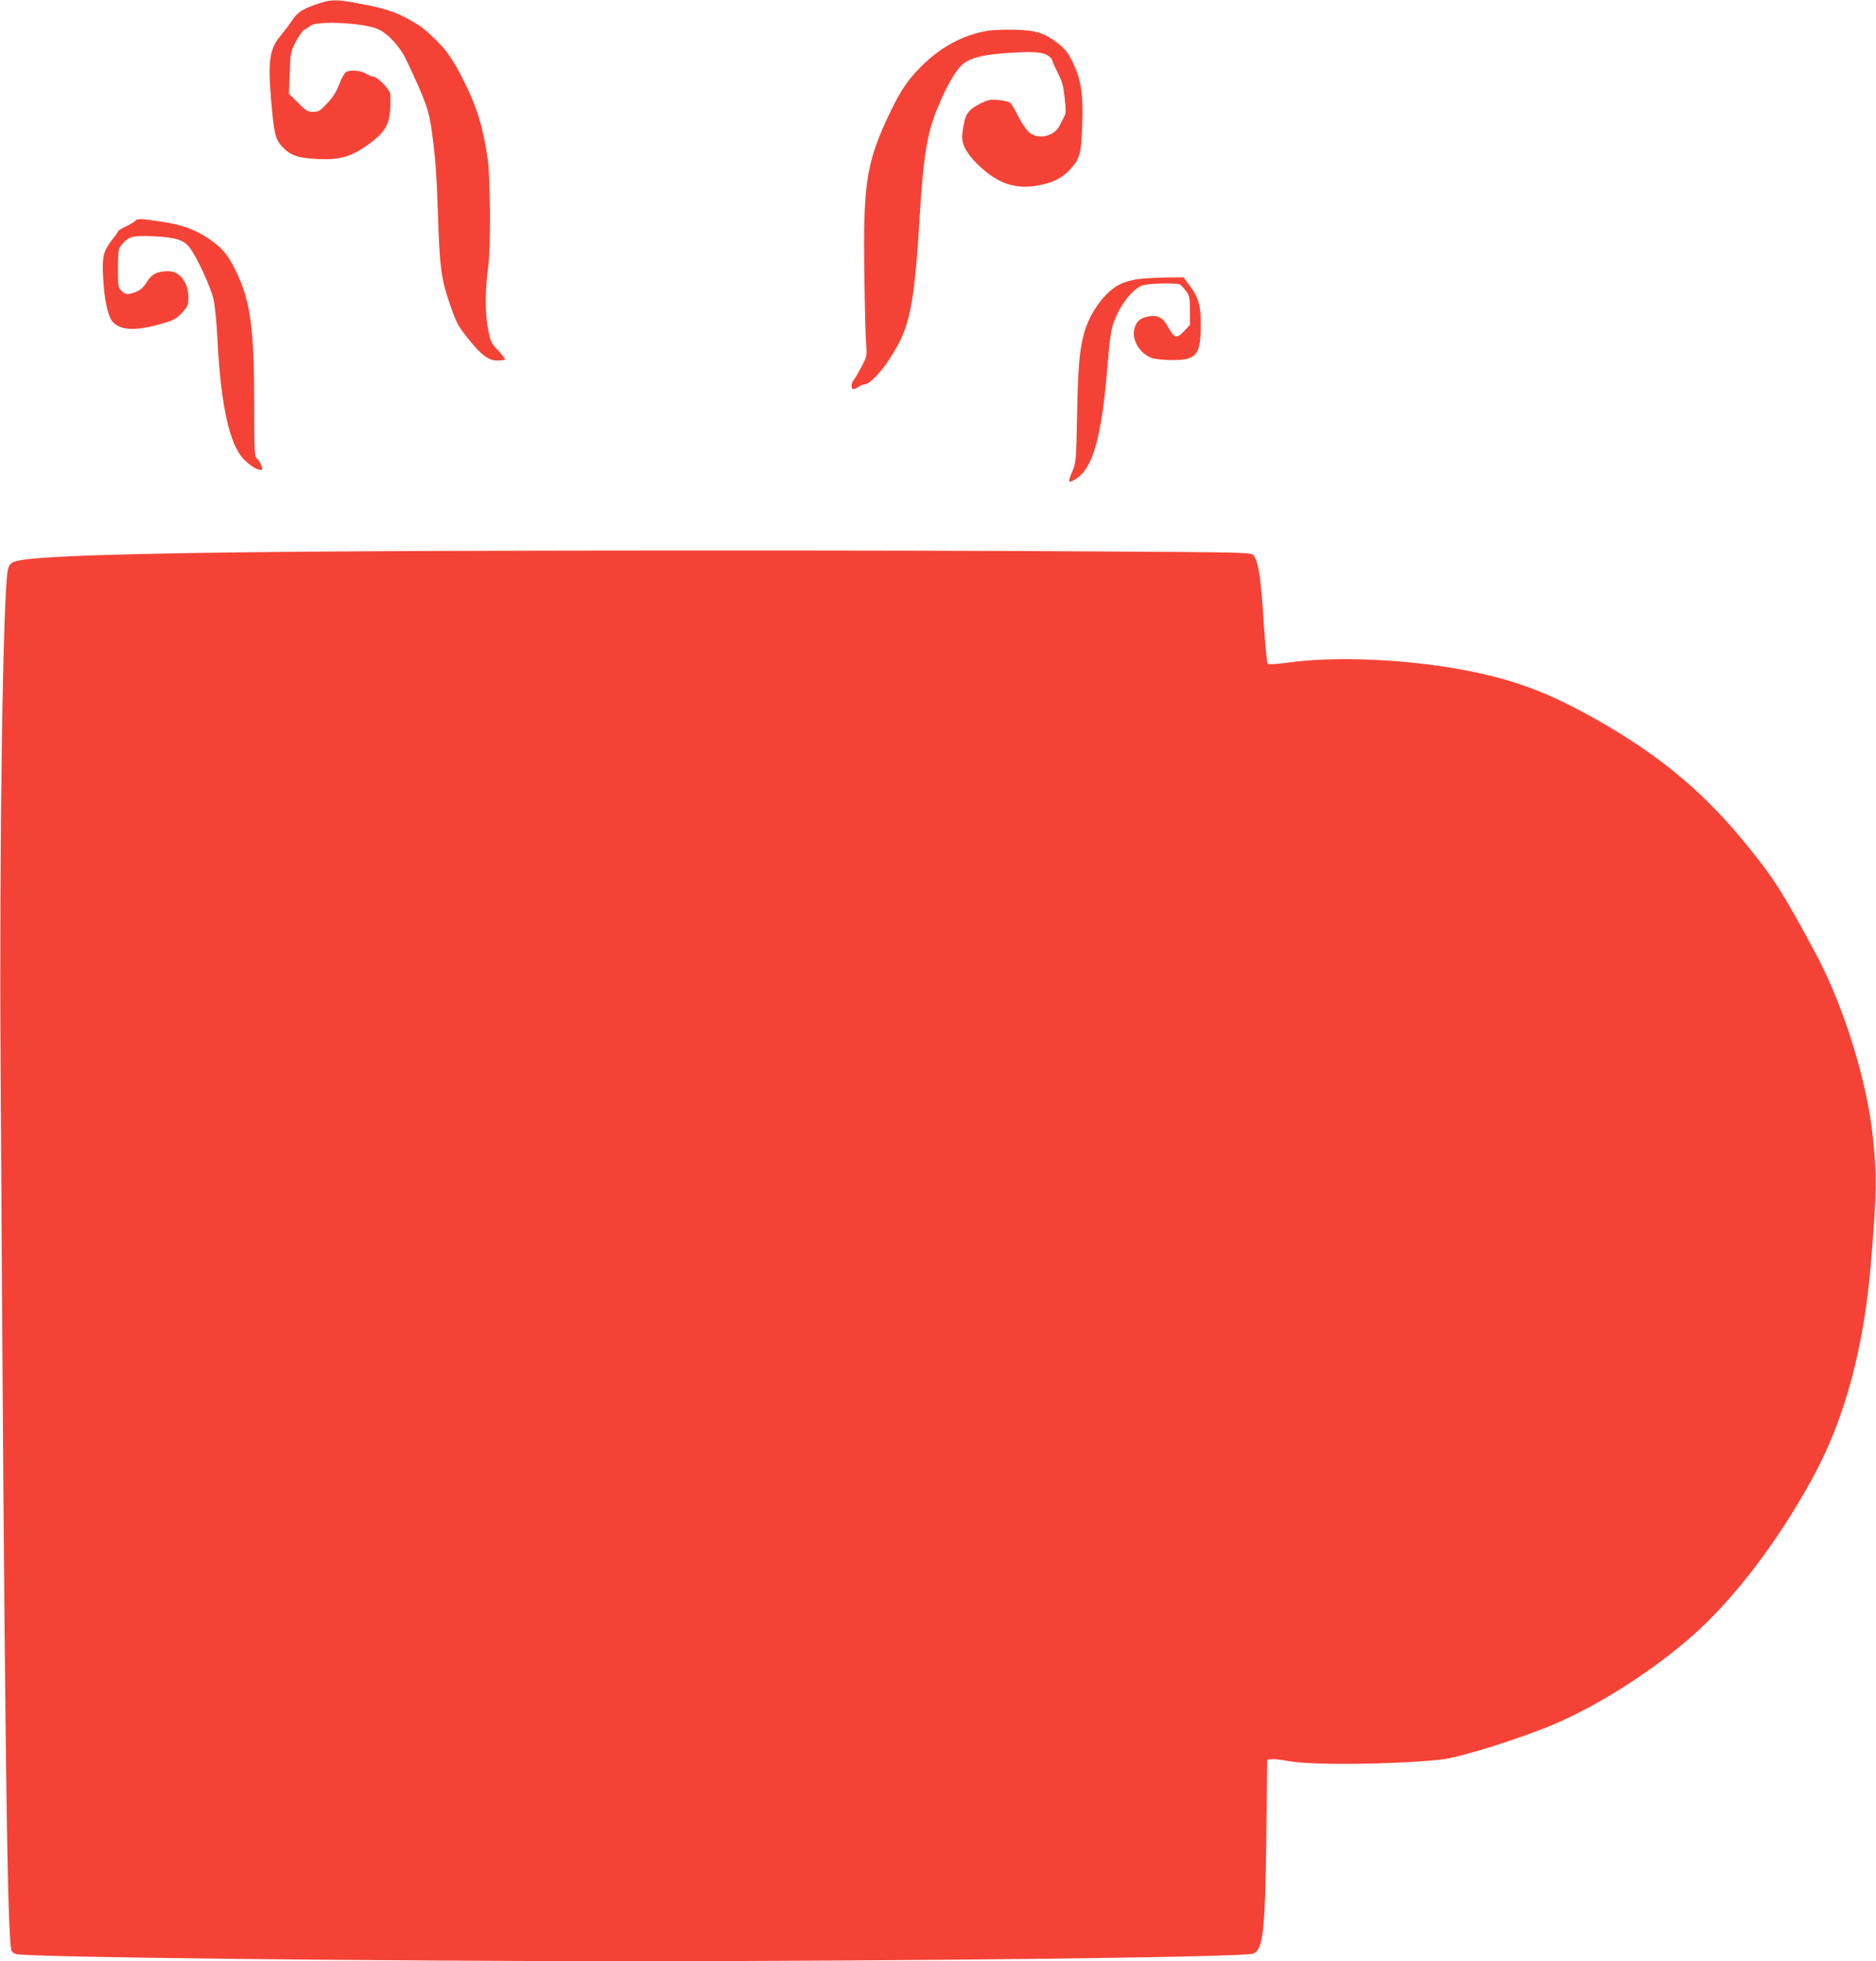 <?xml version="1.0" standalone="no"?>
<!DOCTYPE svg PUBLIC "-//W3C//DTD SVG 20010904//EN"
 "http://www.w3.org/TR/2001/REC-SVG-20010904/DTD/svg10.dtd">
<svg version="1.0" xmlns="http://www.w3.org/2000/svg"
 width="1225pt" height="1280pt" viewBox="0 0 1225 1280"
 preserveAspectRatio="xMidYMid meet">
<g transform="translate(0,1280) scale(0.1,-0.1)"
fill="#f44336" stroke="none">
<path d="M2090 12780 c-111 -36 -145 -57 -182 -112 -19 -29 -54 -75 -77 -103
-71 -85 -82 -162 -61 -415 19 -218 27 -257 69 -303 54 -61 105 -79 237 -85
146 -6 216 14 329 95 107 78 137 126 143 233 2 43 2 89 -1 103 -8 30 -86 107
-109 107 -10 0 -32 9 -50 20 -35 21 -98 26 -128 10 -10 -5 -30 -41 -45 -80
-19 -50 -42 -86 -79 -125 -46 -49 -56 -55 -92 -55 -35 0 -46 7 -98 59 l-59 59
5 136 c4 131 6 139 39 203 19 36 43 71 54 77 11 6 31 19 44 29 46 33 345 18
439 -23 65 -29 144 -114 185 -201 128 -271 148 -328 167 -469 24 -177 30 -262
40 -550 11 -337 21 -409 75 -568 47 -134 52 -144 123 -234 83 -104 132 -141
188 -141 24 0 47 3 51 6 3 4 -17 31 -44 60 -49 51 -51 56 -68 151 -19 103 -17
245 4 406 16 119 13 568 -4 689 -30 209 -69 338 -153 506 -69 139 -114 205
-188 277 -76 73 -96 88 -175 132 -89 49 -159 72 -313 101 -151 29 -191 30
-266 5z"/>
<path d="M6455 12600 c-167 -27 -316 -107 -450 -244 -87 -89 -134 -162 -213
-332 -135 -293 -157 -437 -148 -1014 3 -212 8 -419 12 -460 5 -73 4 -78 -31
-145 -21 -39 -43 -77 -51 -86 -18 -20 -18 -59 -1 -59 7 0 22 7 33 15 10 8 26
15 35 15 48 1 153 126 230 273 76 147 105 324 134 817 17 286 35 439 66 565
38 149 143 367 207 428 45 43 120 66 250 77 190 16 272 13 310 -10 17 -11 32
-25 32 -31 0 -7 16 -43 36 -82 29 -58 38 -89 46 -167 9 -83 9 -100 -5 -126 -9
-16 -20 -38 -26 -50 -34 -74 -140 -99 -201 -48 -17 15 -49 61 -70 103 -21 43
-45 83 -54 90 -8 7 -43 15 -76 18 -53 5 -68 2 -114 -21 -91 -46 -106 -70 -122
-198 -8 -61 21 -122 92 -193 139 -139 264 -179 434 -139 81 19 137 51 187 108
55 63 64 99 70 287 7 199 -9 295 -65 408 -29 59 -49 83 -95 119 -88 67 -141
84 -277 88 -63 1 -142 -1 -175 -6z"/>
<path d="M885 11360 c-3 -5 -31 -22 -61 -37 -30 -14 -54 -29 -54 -33 0 -4 -17
-29 -39 -56 -55 -71 -65 -108 -58 -238 7 -150 31 -263 64 -298 53 -56 150 -59
318 -11 80 23 95 31 133 71 39 44 42 50 42 104 0 94 -57 168 -130 168 -73 0
-109 -18 -141 -70 -21 -34 -41 -53 -69 -64 -54 -22 -73 -20 -98 7 -20 21 -22
33 -22 148 1 113 3 126 23 150 49 57 69 62 206 57 142 -6 196 -22 236 -70 45
-53 145 -268 160 -346 9 -39 20 -156 25 -260 22 -426 78 -683 172 -780 43 -44
101 -78 118 -67 10 6 -14 57 -35 75 -13 11 -15 62 -15 334 0 518 -24 694 -123
894 -52 105 -89 148 -180 208 -90 59 -172 88 -308 108 -124 19 -156 20 -164 6z"/>
<path d="M7437 10979 c-40 -4 -92 -19 -123 -34 -101 -49 -201 -189 -238 -330
-28 -110 -37 -217 -43 -525 -5 -291 -7 -308 -29 -362 -31 -74 -30 -82 4 -64
90 47 141 154 181 381 18 104 27 182 51 460 5 66 17 142 25 168 36 118 120
233 191 263 36 15 229 20 252 6 6 -5 23 -23 37 -42 22 -30 25 -43 25 -127 l0
-94 -40 -42 c-47 -50 -61 -46 -102 28 -32 60 -66 79 -122 71 -56 -9 -82 -29
-96 -72 -26 -77 32 -176 117 -202 22 -7 80 -12 128 -12 160 0 186 32 186 238
0 119 -16 172 -71 246 l-42 56 -112 -1 c-61 -1 -142 -5 -179 -10z"/>
<path d="M1955 9199 c-1145 -10 -1757 -30 -1855 -63 -27 -8 -38 -19 -47 -47
-33 -102 -59 -1787 -49 -3284 25 -4258 43 -5667 71 -5736 3 -10 18 -20 33 -23
96 -21 2328 -46 4027 -46 1833 0 3986 26 4047 49 66 25 79 140 87 761 l6 505
29 3 c16 2 68 -4 117 -13 150 -27 682 -22 989 11 124 13 516 136 746 234 278
119 610 329 869 551 281 240 579 627 813 1056 211 388 335 851 381 1423 36
448 37 541 11 795 -37 365 -192 863 -373 1200 -218 407 -280 503 -480 745
-287 346 -591 589 -1035 829 -267 144 -475 218 -767 275 -384 74 -853 95
-1169 51 -75 -10 -122 -13 -128 -7 -5 5 -16 113 -24 238 -19 312 -35 425 -68
469 -14 20 -35 20 -1018 26 -1293 9 -4135 8 -5213 -2z"/>
</g>
</svg>
